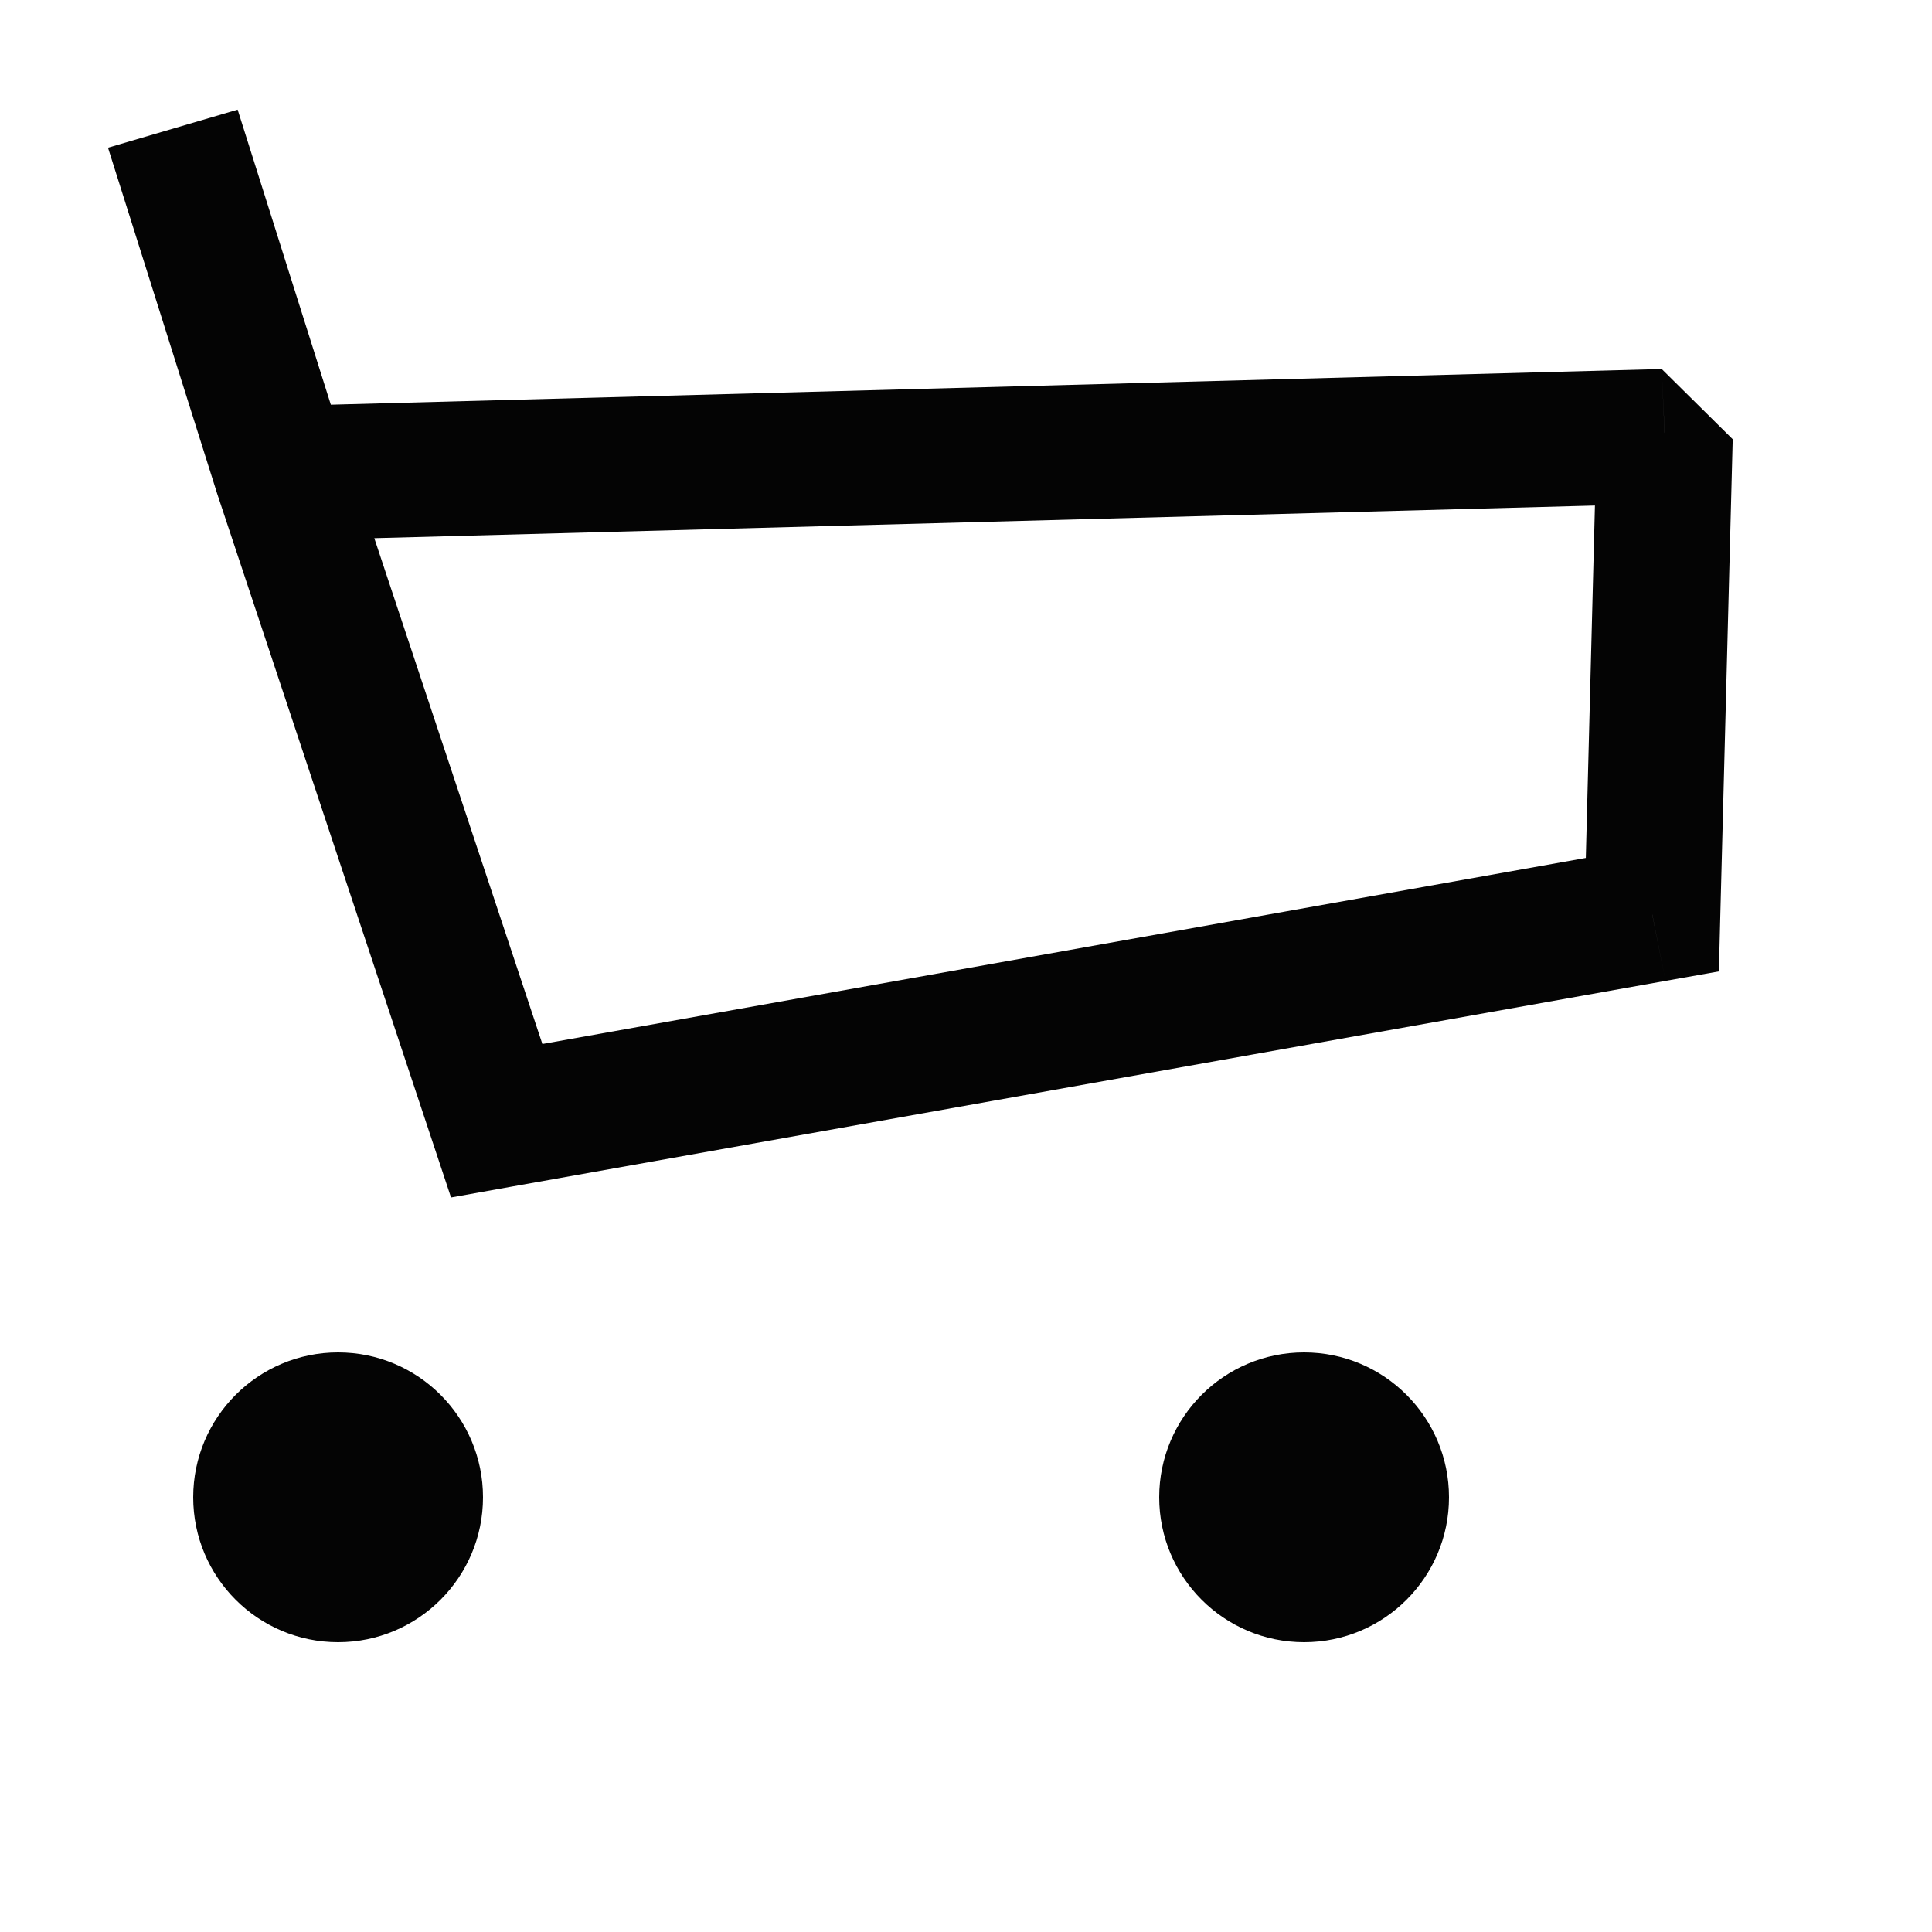 <svg width="20" height="20" viewBox="0 0 20 20" fill="none" xmlns="http://www.w3.org/2000/svg">
<g clip-path="url(#clip0_4354_95)">
<path d="M17.105 9.469L17.241 10.154L17.794 10.056L17.808 9.499L17.105 9.469ZM5.142 11.602L4.474 11.809L4.669 12.396L5.278 12.287L5.142 11.602ZM2.915 4.9L2.244 5.097L2.247 5.107L2.915 4.9ZM17.234 4.517L17.937 4.547L17.202 3.82L17.234 4.517ZM2.671 1.803L2.46 1.135L1.118 1.529L1.329 2.197L2.671 1.803ZM16.968 8.783L5.005 10.916L5.278 12.287L17.241 10.154L16.968 8.783ZM2.947 5.596L17.265 5.213L17.202 3.82L2.884 4.204L2.947 5.596ZM16.53 4.486L16.402 9.439L17.808 9.499L17.937 4.547L16.53 4.486ZM5.81 11.395L3.583 4.693L2.247 5.107L4.474 11.809L5.81 11.395ZM3.587 4.703L2.671 1.803L1.329 2.197L2.244 5.097L3.587 4.703Z" fill="#040404"/>
<path d="M3.5 17C4.328 17 5 16.328 5 15.5C5 14.672 4.328 14 3.5 14C2.672 14 2 14.672 2 15.5C2 16.328 2.672 17 3.5 17Z" fill="#040404"/>
<path d="M13.5 17C14.328 17 15 16.328 15 15.5C15 14.672 14.328 14 13.5 14C12.672 14 12 14.672 12 15.5C12 16.328 12.672 17 13.5 17Z" fill="#040404"/>
</g>
<defs>
<clipPath id="clip0_4354_95">
<rect width="20" height="20" fill="white"/>
</clipPath>
</defs>
</svg>
